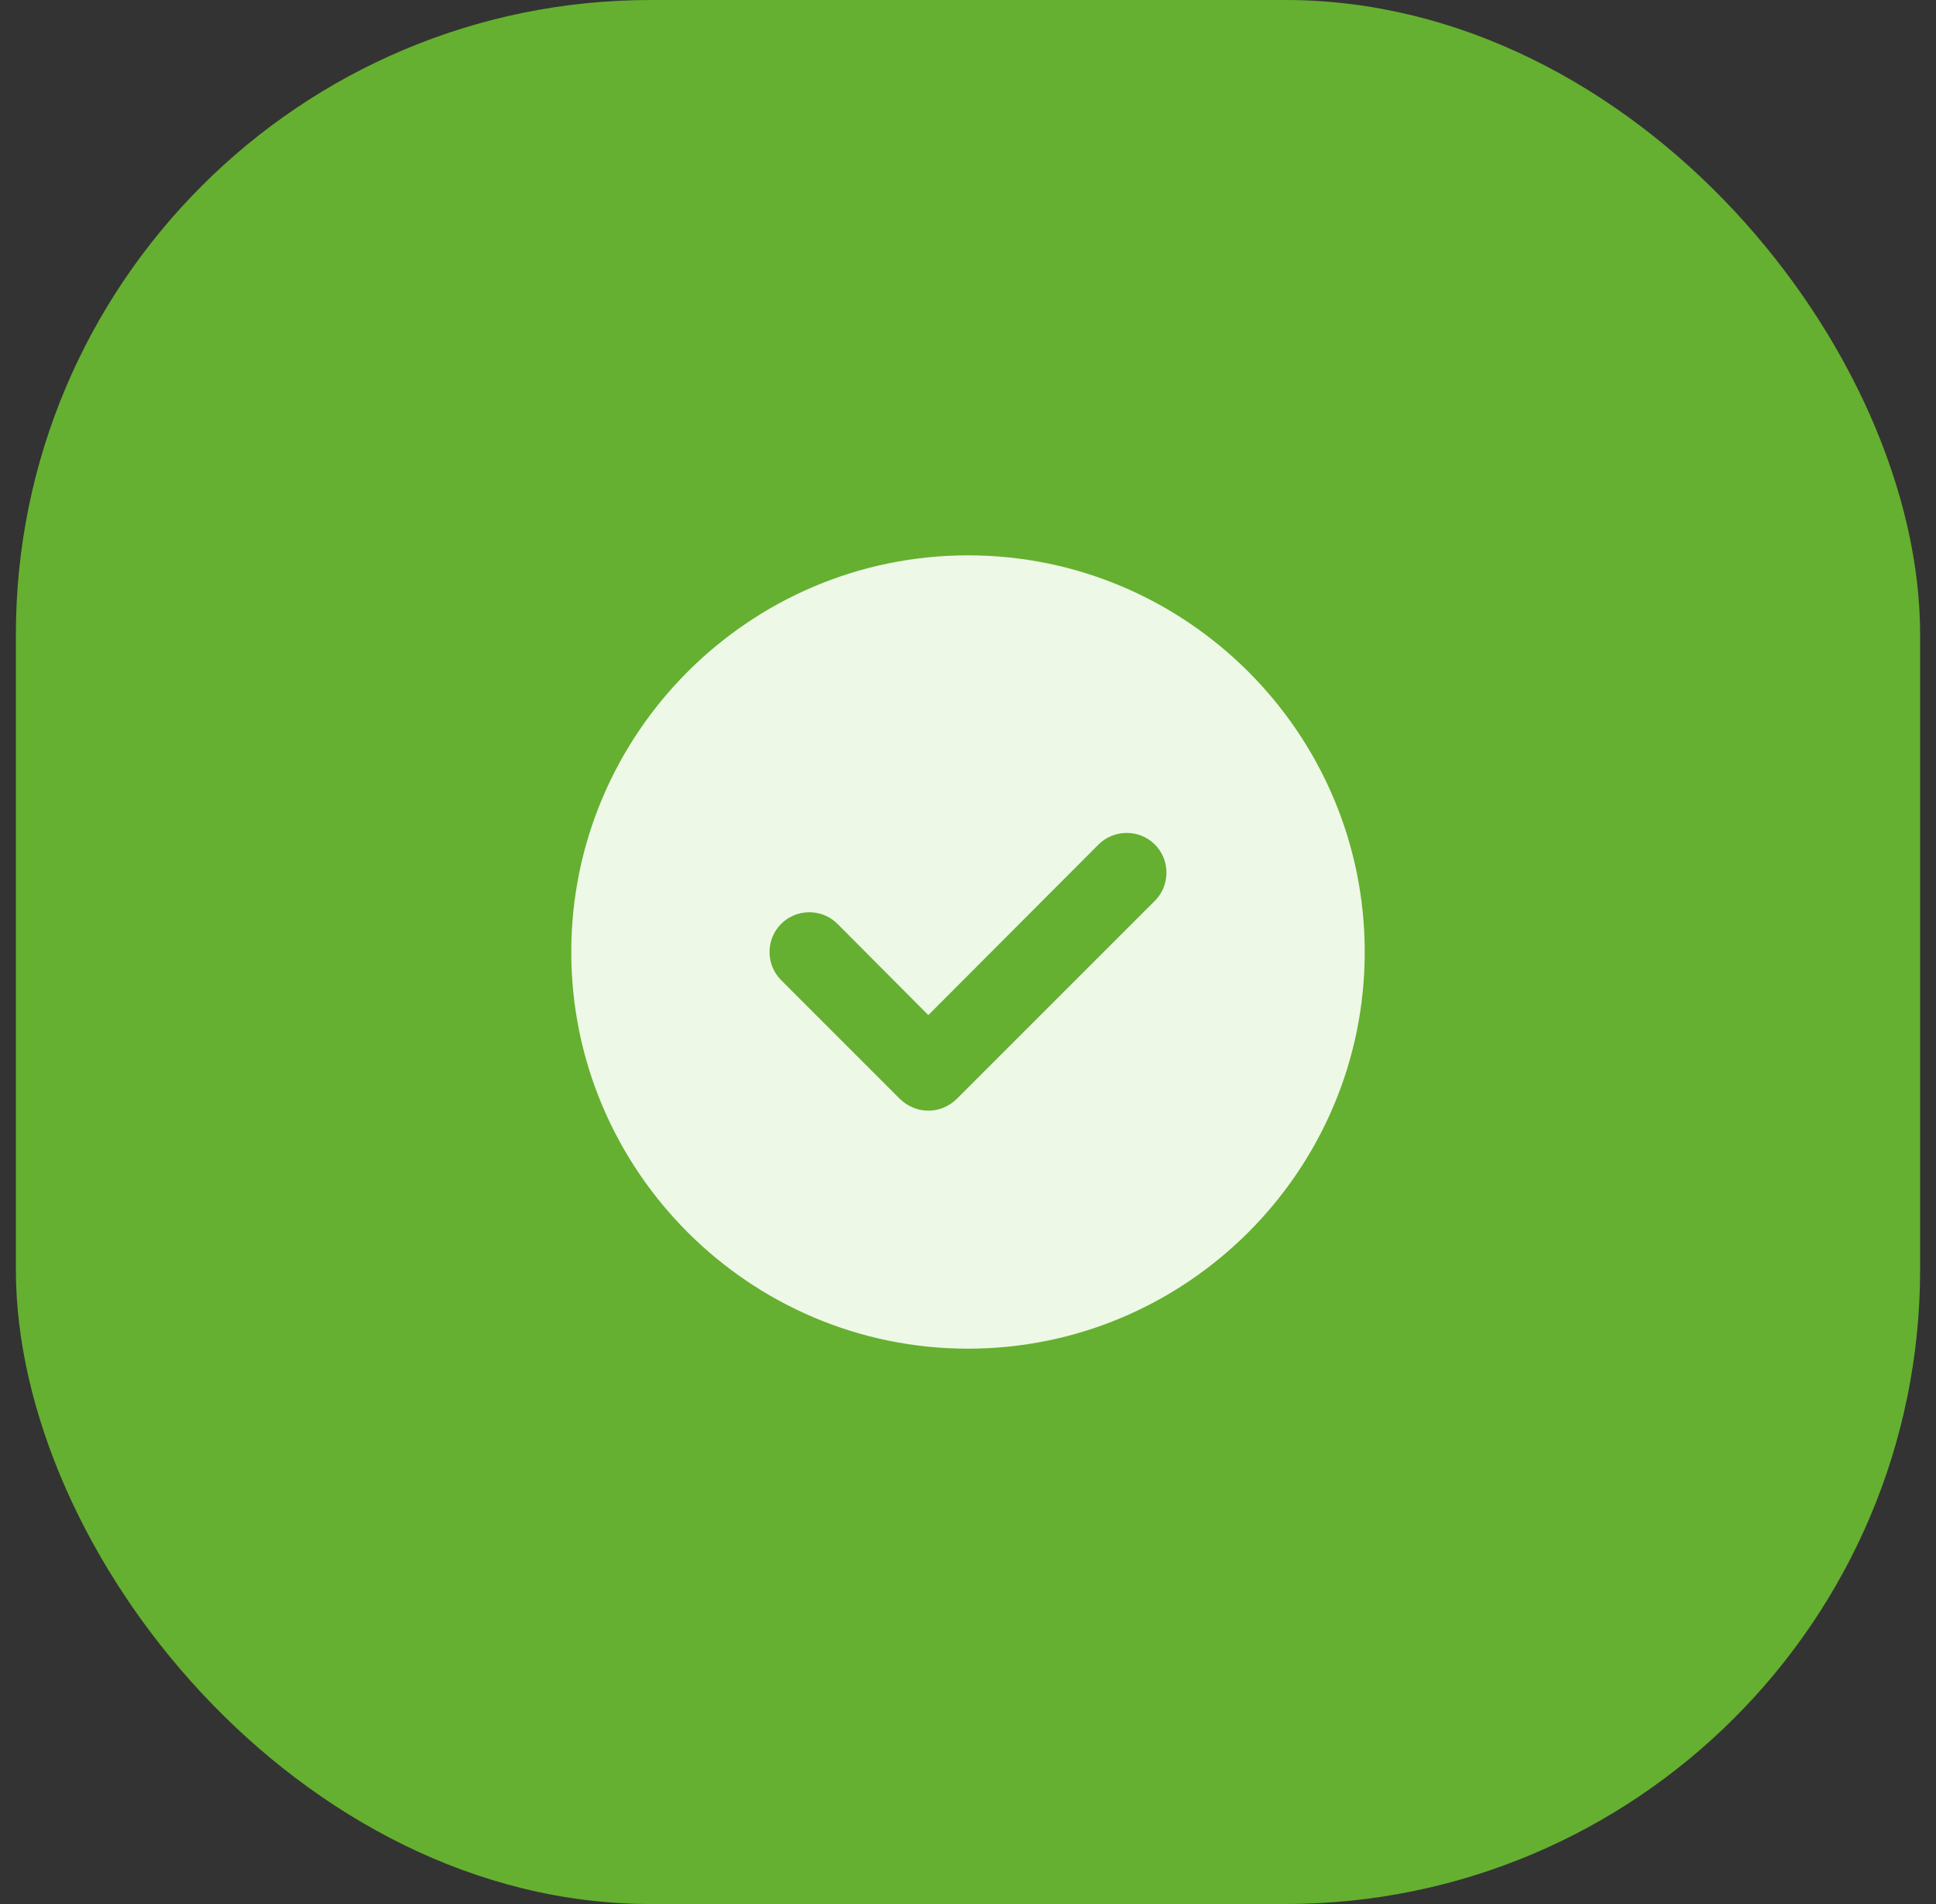 <?xml version="1.0" encoding="UTF-8"?> <svg xmlns="http://www.w3.org/2000/svg" width="61" height="60" viewBox="0 0 61 60" fill="none"><rect x="0" y="0" width="61" height="60" fill="#333333" stroke="none"/> <rect x="0.5" width="60" height="60" rx="20" fill="#65B030"></rect> <path d="M30.5 17.5C23.613 17.5 18 23.113 18 30C18 36.888 23.613 42.5 30.5 42.5C37.388 42.5 43 36.888 43 30C43 23.113 37.388 17.5 30.5 17.5ZM36.388 28.387L30.137 34.638C29.887 34.875 29.575 35 29.25 35C28.925 35 28.613 34.875 28.363 34.638L24.613 30.887C24.125 30.4 24.125 29.6 24.613 29.113C25.1 28.625 25.9 28.625 26.387 29.113L29.25 31.988L34.612 26.613C35.1 26.125 35.9 26.125 36.388 26.613C36.875 27.1 36.875 27.9 36.388 28.387Z" fill="#EEF8E7"></path> </svg> 